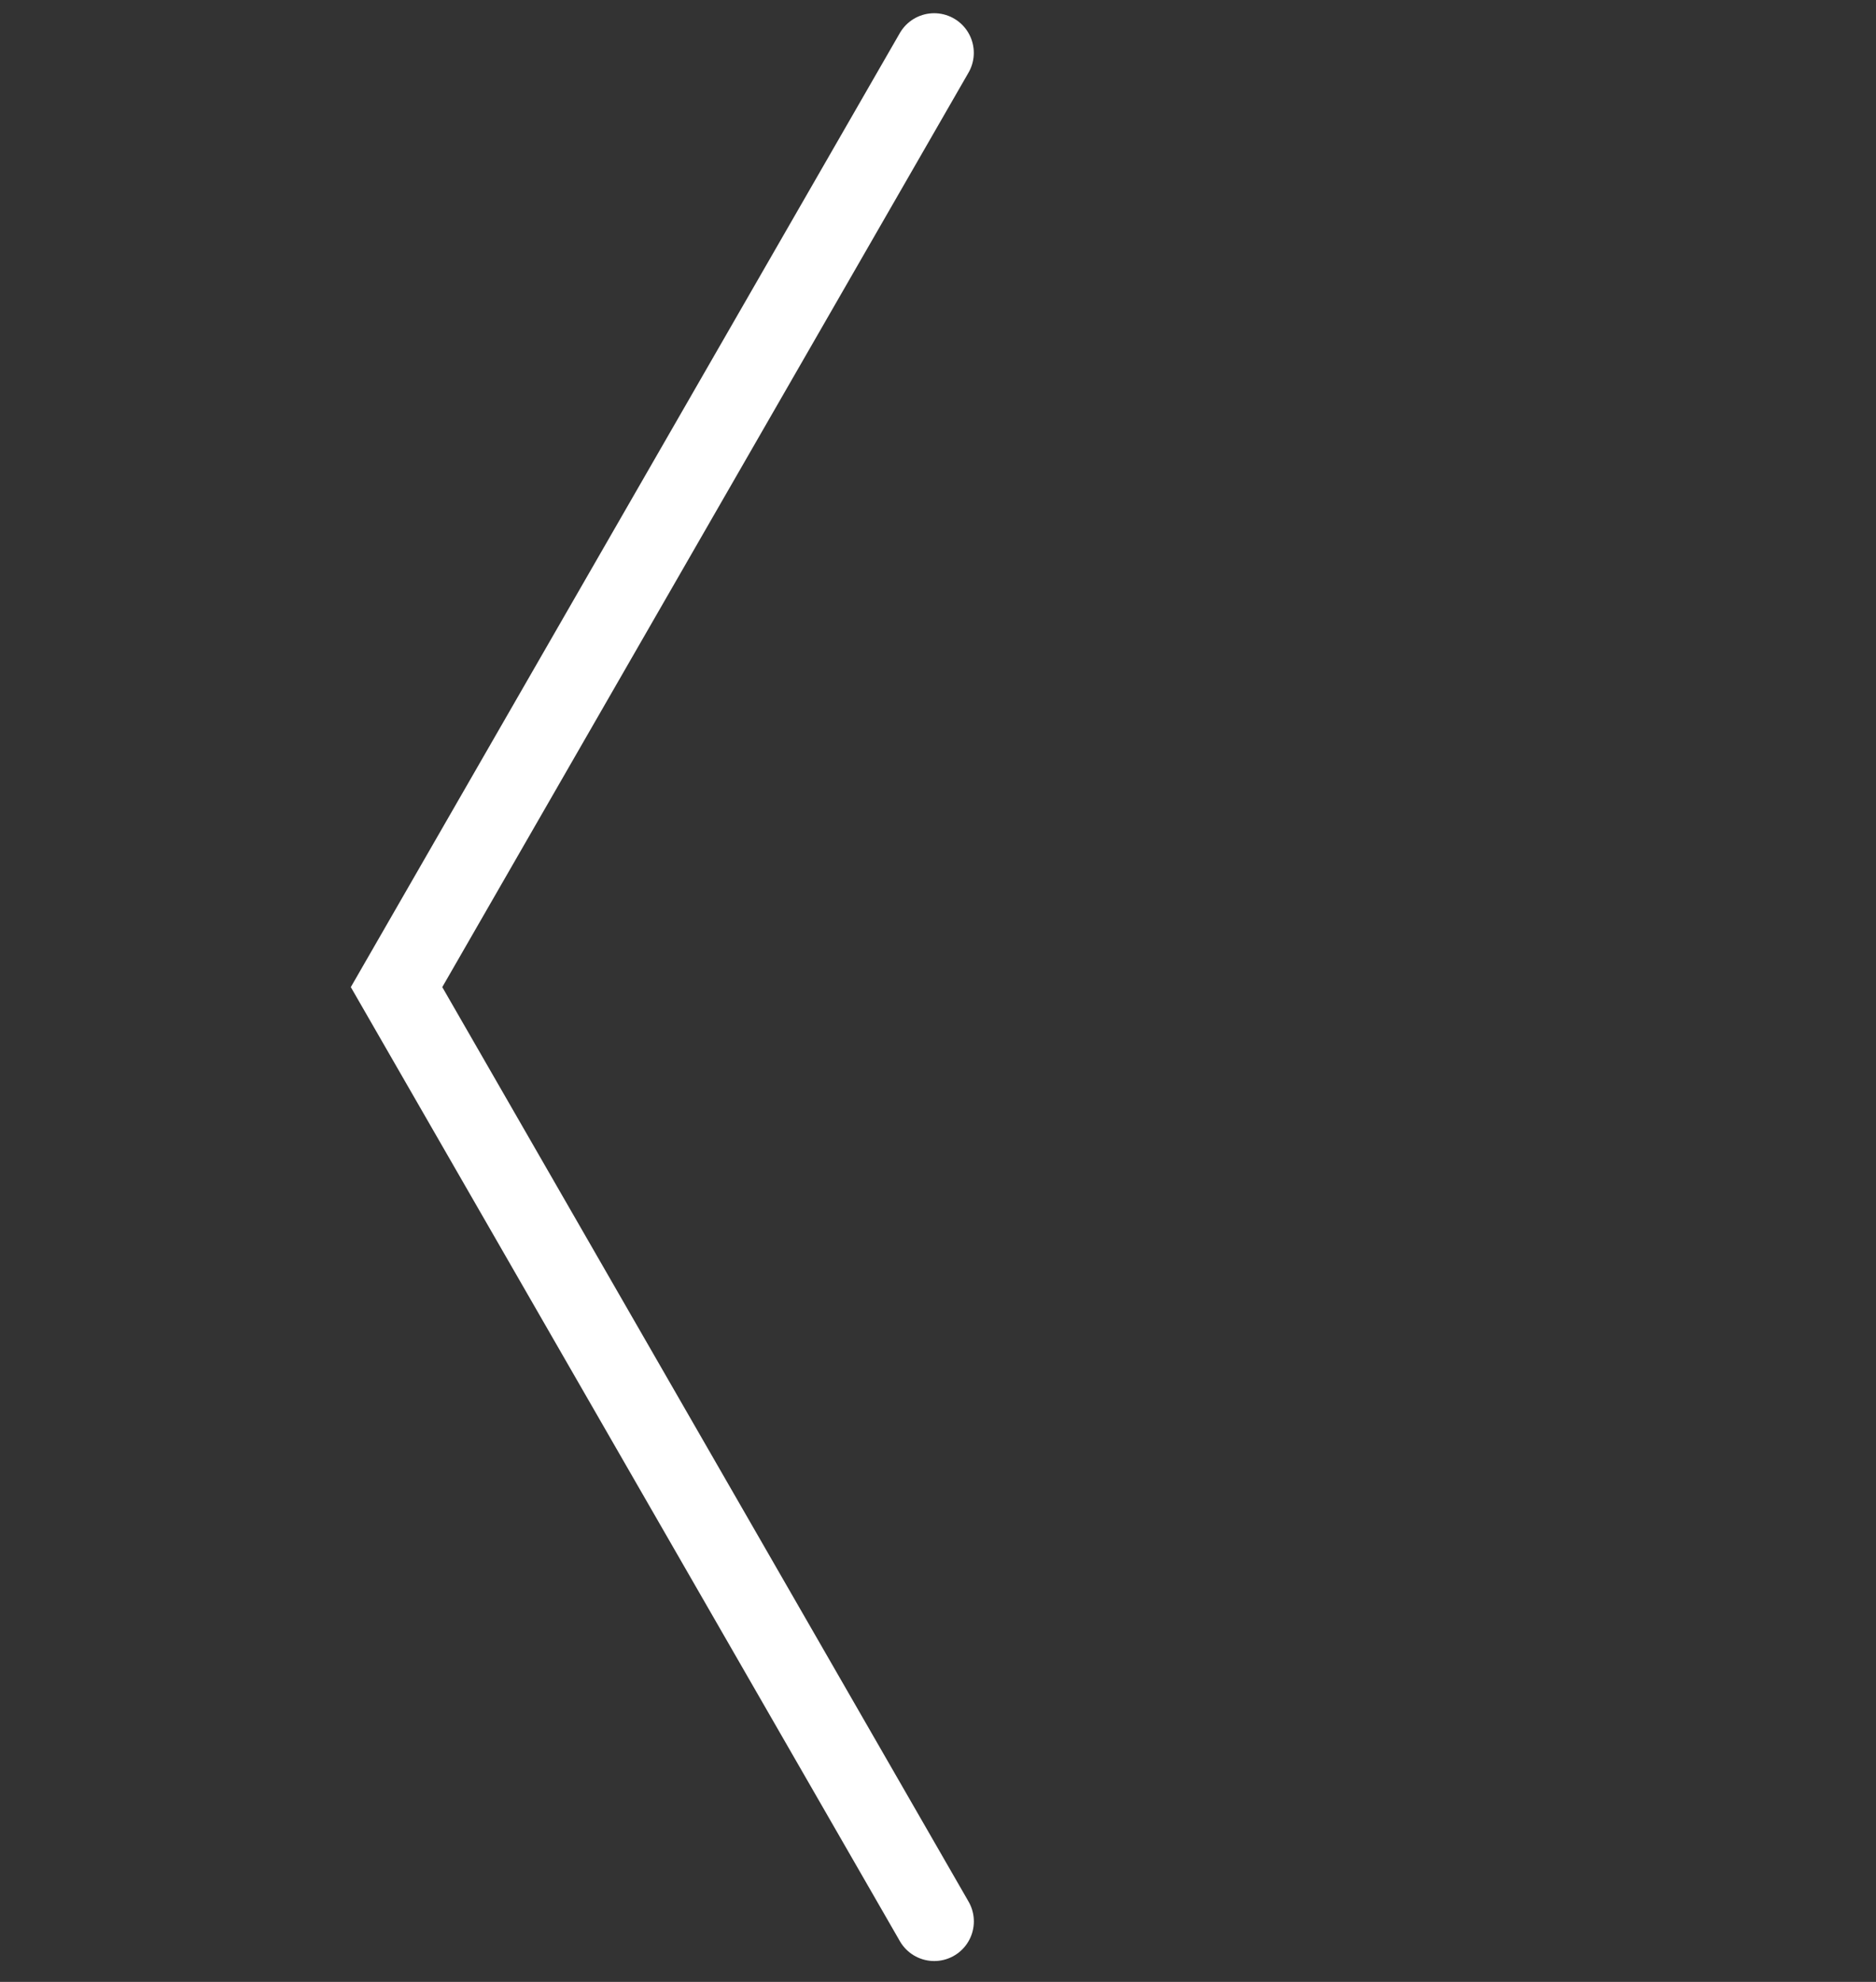 <svg viewBox="0 0 71 75" fill="none" xmlns="http://www.w3.org/2000/svg"><rect x="0" y="0" width="71" height="75" fill="#333333" stroke="none"/><path d="M35.355 2L15.008 37.355l20.349 35.356" stroke="#fff" stroke-width="3" stroke-linecap="round"/></svg>